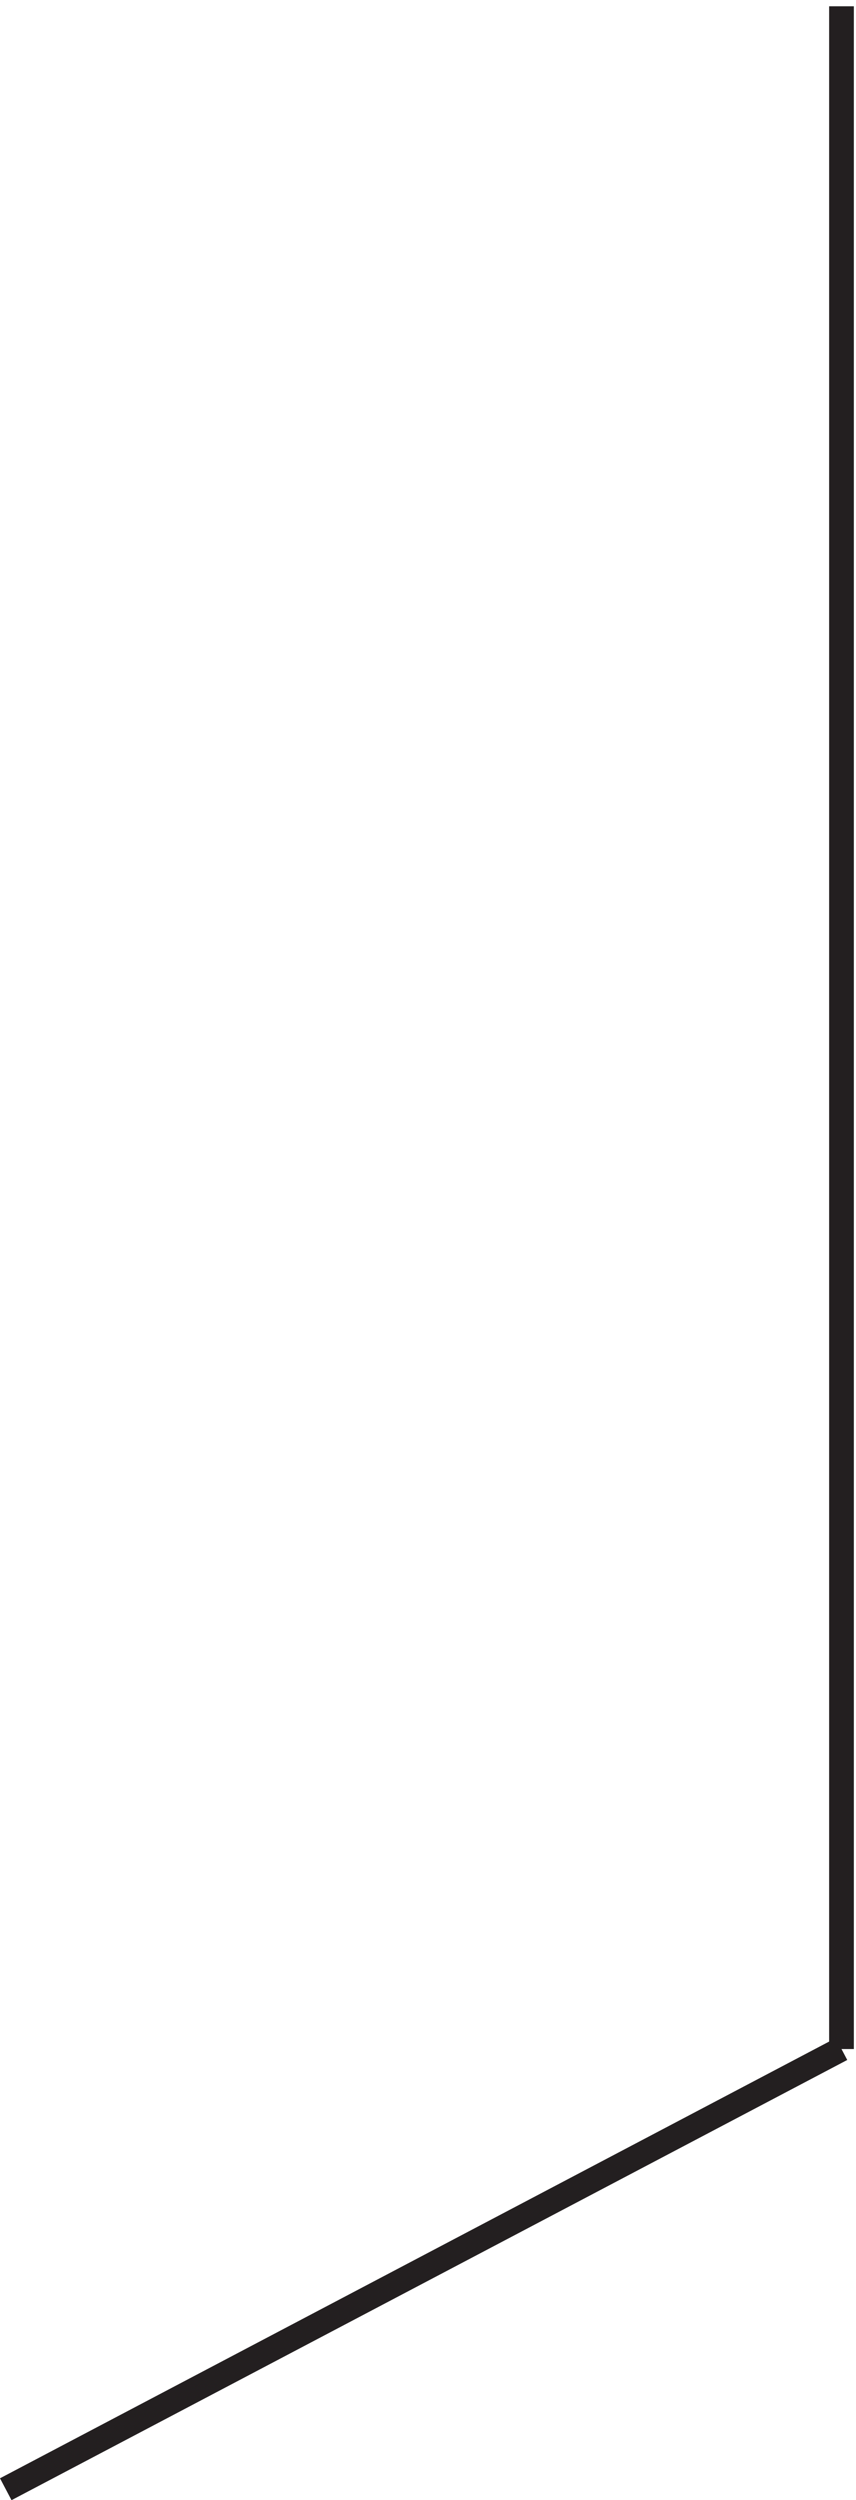 <svg xmlns="http://www.w3.org/2000/svg" xml:space="preserve" width="34.533" height="100.842"><path d="M256.832 756.668v-619.5m0 0L3.332 3.668" style="fill:none;stroke:#231f20;stroke-width:7.5;stroke-linecap:butt;stroke-linejoin:miter;stroke-miterlimit:10;stroke-dasharray:none;stroke-opacity:1" transform="matrix(.133 0 0 -.133 -.211 100.89)"/></svg>
